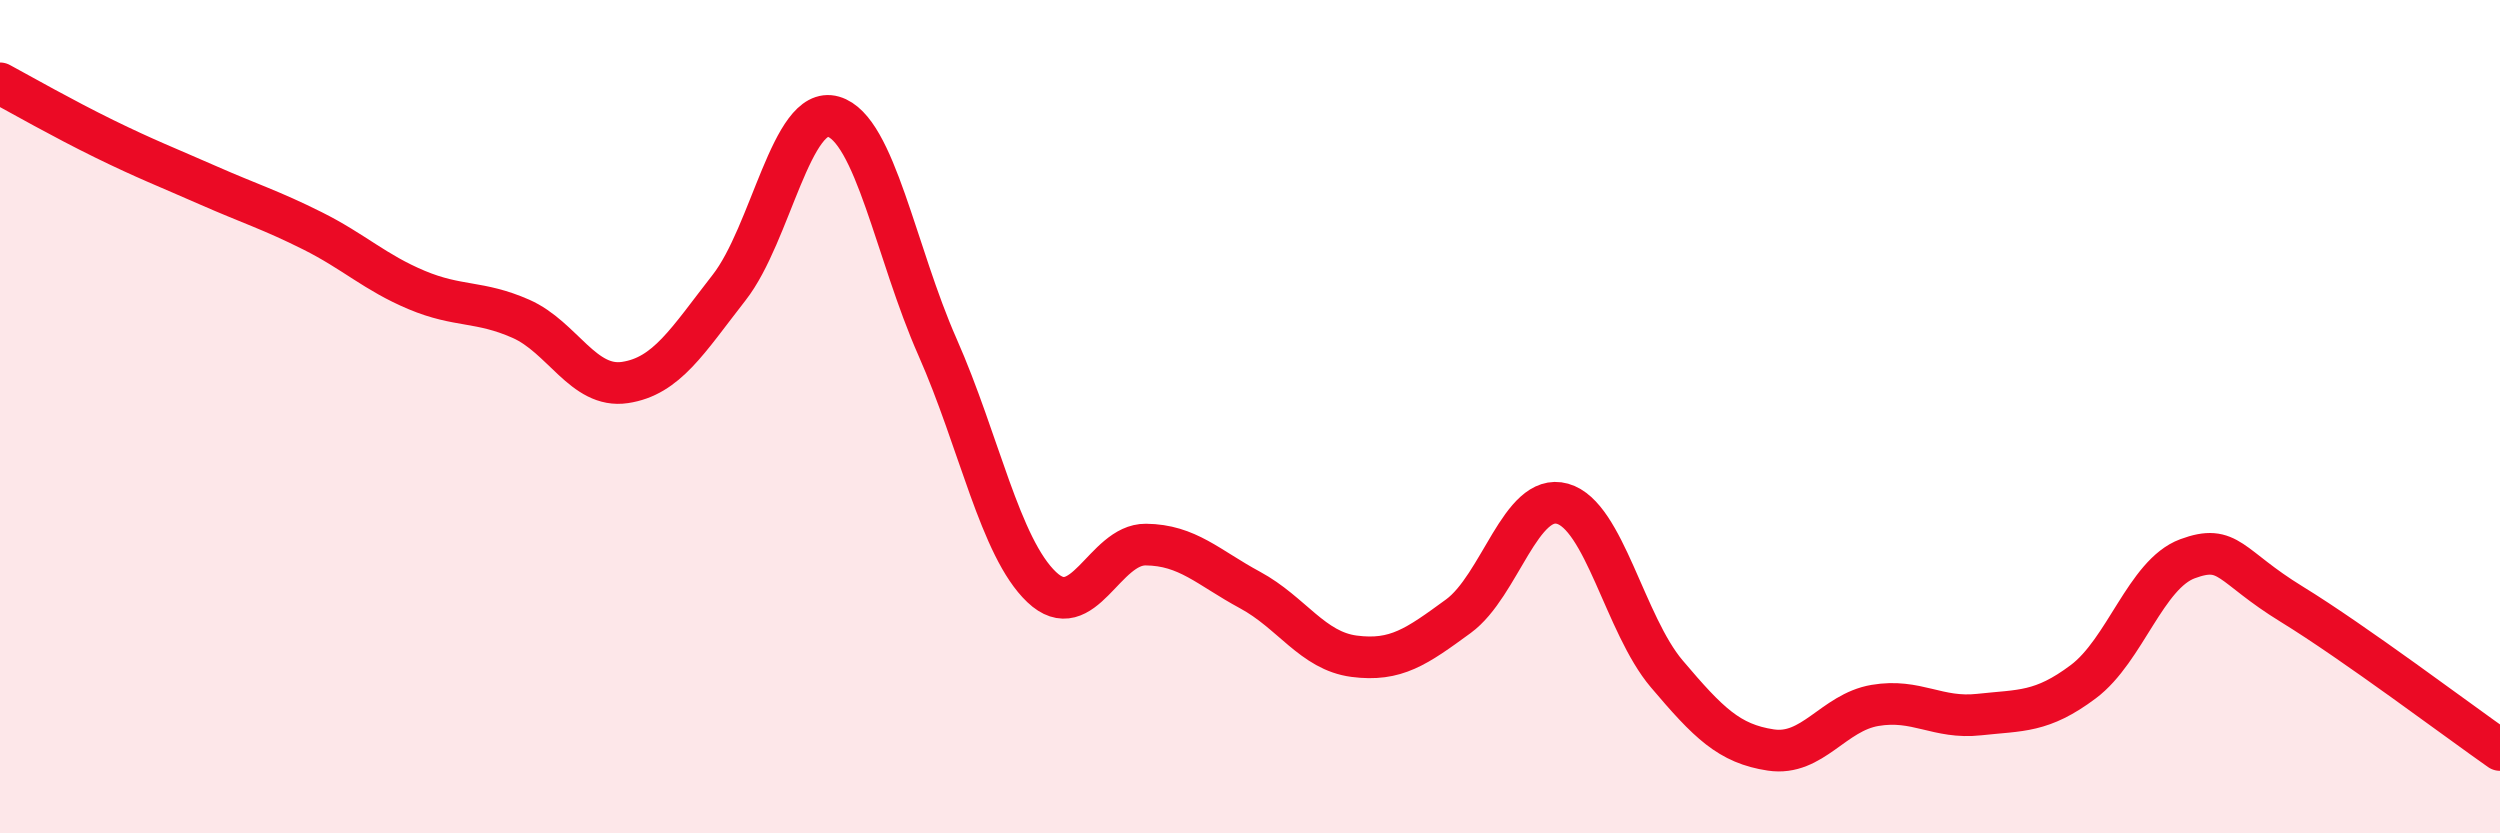 
    <svg width="60" height="20" viewBox="0 0 60 20" xmlns="http://www.w3.org/2000/svg">
      <path
        d="M 0,2 C 0.5,2.27 1.5,2.84 2.5,3.33 C 3.5,3.82 4,4.01 5,4.45 C 6,4.89 6.5,5.04 7.5,5.54 C 8.5,6.04 9,6.54 10,6.96 C 11,7.38 11.5,7.21 12.5,7.65 C 13.5,8.09 14,9.33 15,9.18 C 16,9.03 16.5,8.18 17.5,6.9 C 18.5,5.62 19,2.51 20,2.8 C 21,3.09 21.5,6.07 22.5,8.33 C 23.5,10.59 24,13.14 25,14.09 C 26,15.04 26.5,13.06 27.5,13.07 C 28.5,13.08 29,13.62 30,14.16 C 31,14.7 31.5,15.62 32.5,15.75 C 33.5,15.88 34,15.52 35,14.79 C 36,14.06 36.5,11.81 37.5,12.09 C 38.5,12.37 39,14.99 40,16.17 C 41,17.35 41.5,17.85 42.5,18 C 43.5,18.15 44,17.1 45,16.93 C 46,16.76 46.5,17.26 47.5,17.15 C 48.5,17.04 49,17.11 50,16.36 C 51,15.61 51.5,13.78 52.5,13.41 C 53.5,13.04 53.5,13.58 55,14.5 C 56.5,15.42 59,17.3 60,18L60 20L0 20Z"
        fill="#EB0A25"
        opacity="0.1"
        stroke-linecap="round"
        stroke-linejoin="round"
      />
      <path
        d="M 0,2 C 0.5,2.27 1.5,2.84 2.5,3.33 C 3.5,3.82 4,4.01 5,4.45 C 6,4.89 6.5,5.04 7.5,5.54 C 8.5,6.04 9,6.54 10,6.96 C 11,7.38 11.5,7.21 12.5,7.65 C 13.5,8.09 14,9.33 15,9.18 C 16,9.03 16.5,8.18 17.5,6.9 C 18.5,5.62 19,2.51 20,2.8 C 21,3.09 21.5,6.07 22.5,8.33 C 23.5,10.59 24,13.14 25,14.09 C 26,15.04 26.5,13.06 27.5,13.07 C 28.5,13.08 29,13.62 30,14.16 C 31,14.7 31.5,15.62 32.5,15.75 C 33.5,15.88 34,15.52 35,14.79 C 36,14.06 36.5,11.81 37.5,12.09 C 38.5,12.37 39,14.99 40,16.17 C 41,17.35 41.5,17.85 42.5,18 C 43.5,18.15 44,17.1 45,16.93 C 46,16.76 46.5,17.26 47.5,17.15 C 48.5,17.04 49,17.11 50,16.36 C 51,15.61 51.5,13.78 52.5,13.41 C 53.5,13.04 53.5,13.58 55,14.5 C 56.5,15.42 59,17.3 60,18"
        stroke="#EB0A25"
        stroke-width="1"
        fill="none"
        stroke-linecap="round"
        stroke-linejoin="round"
      />
    </svg>
  